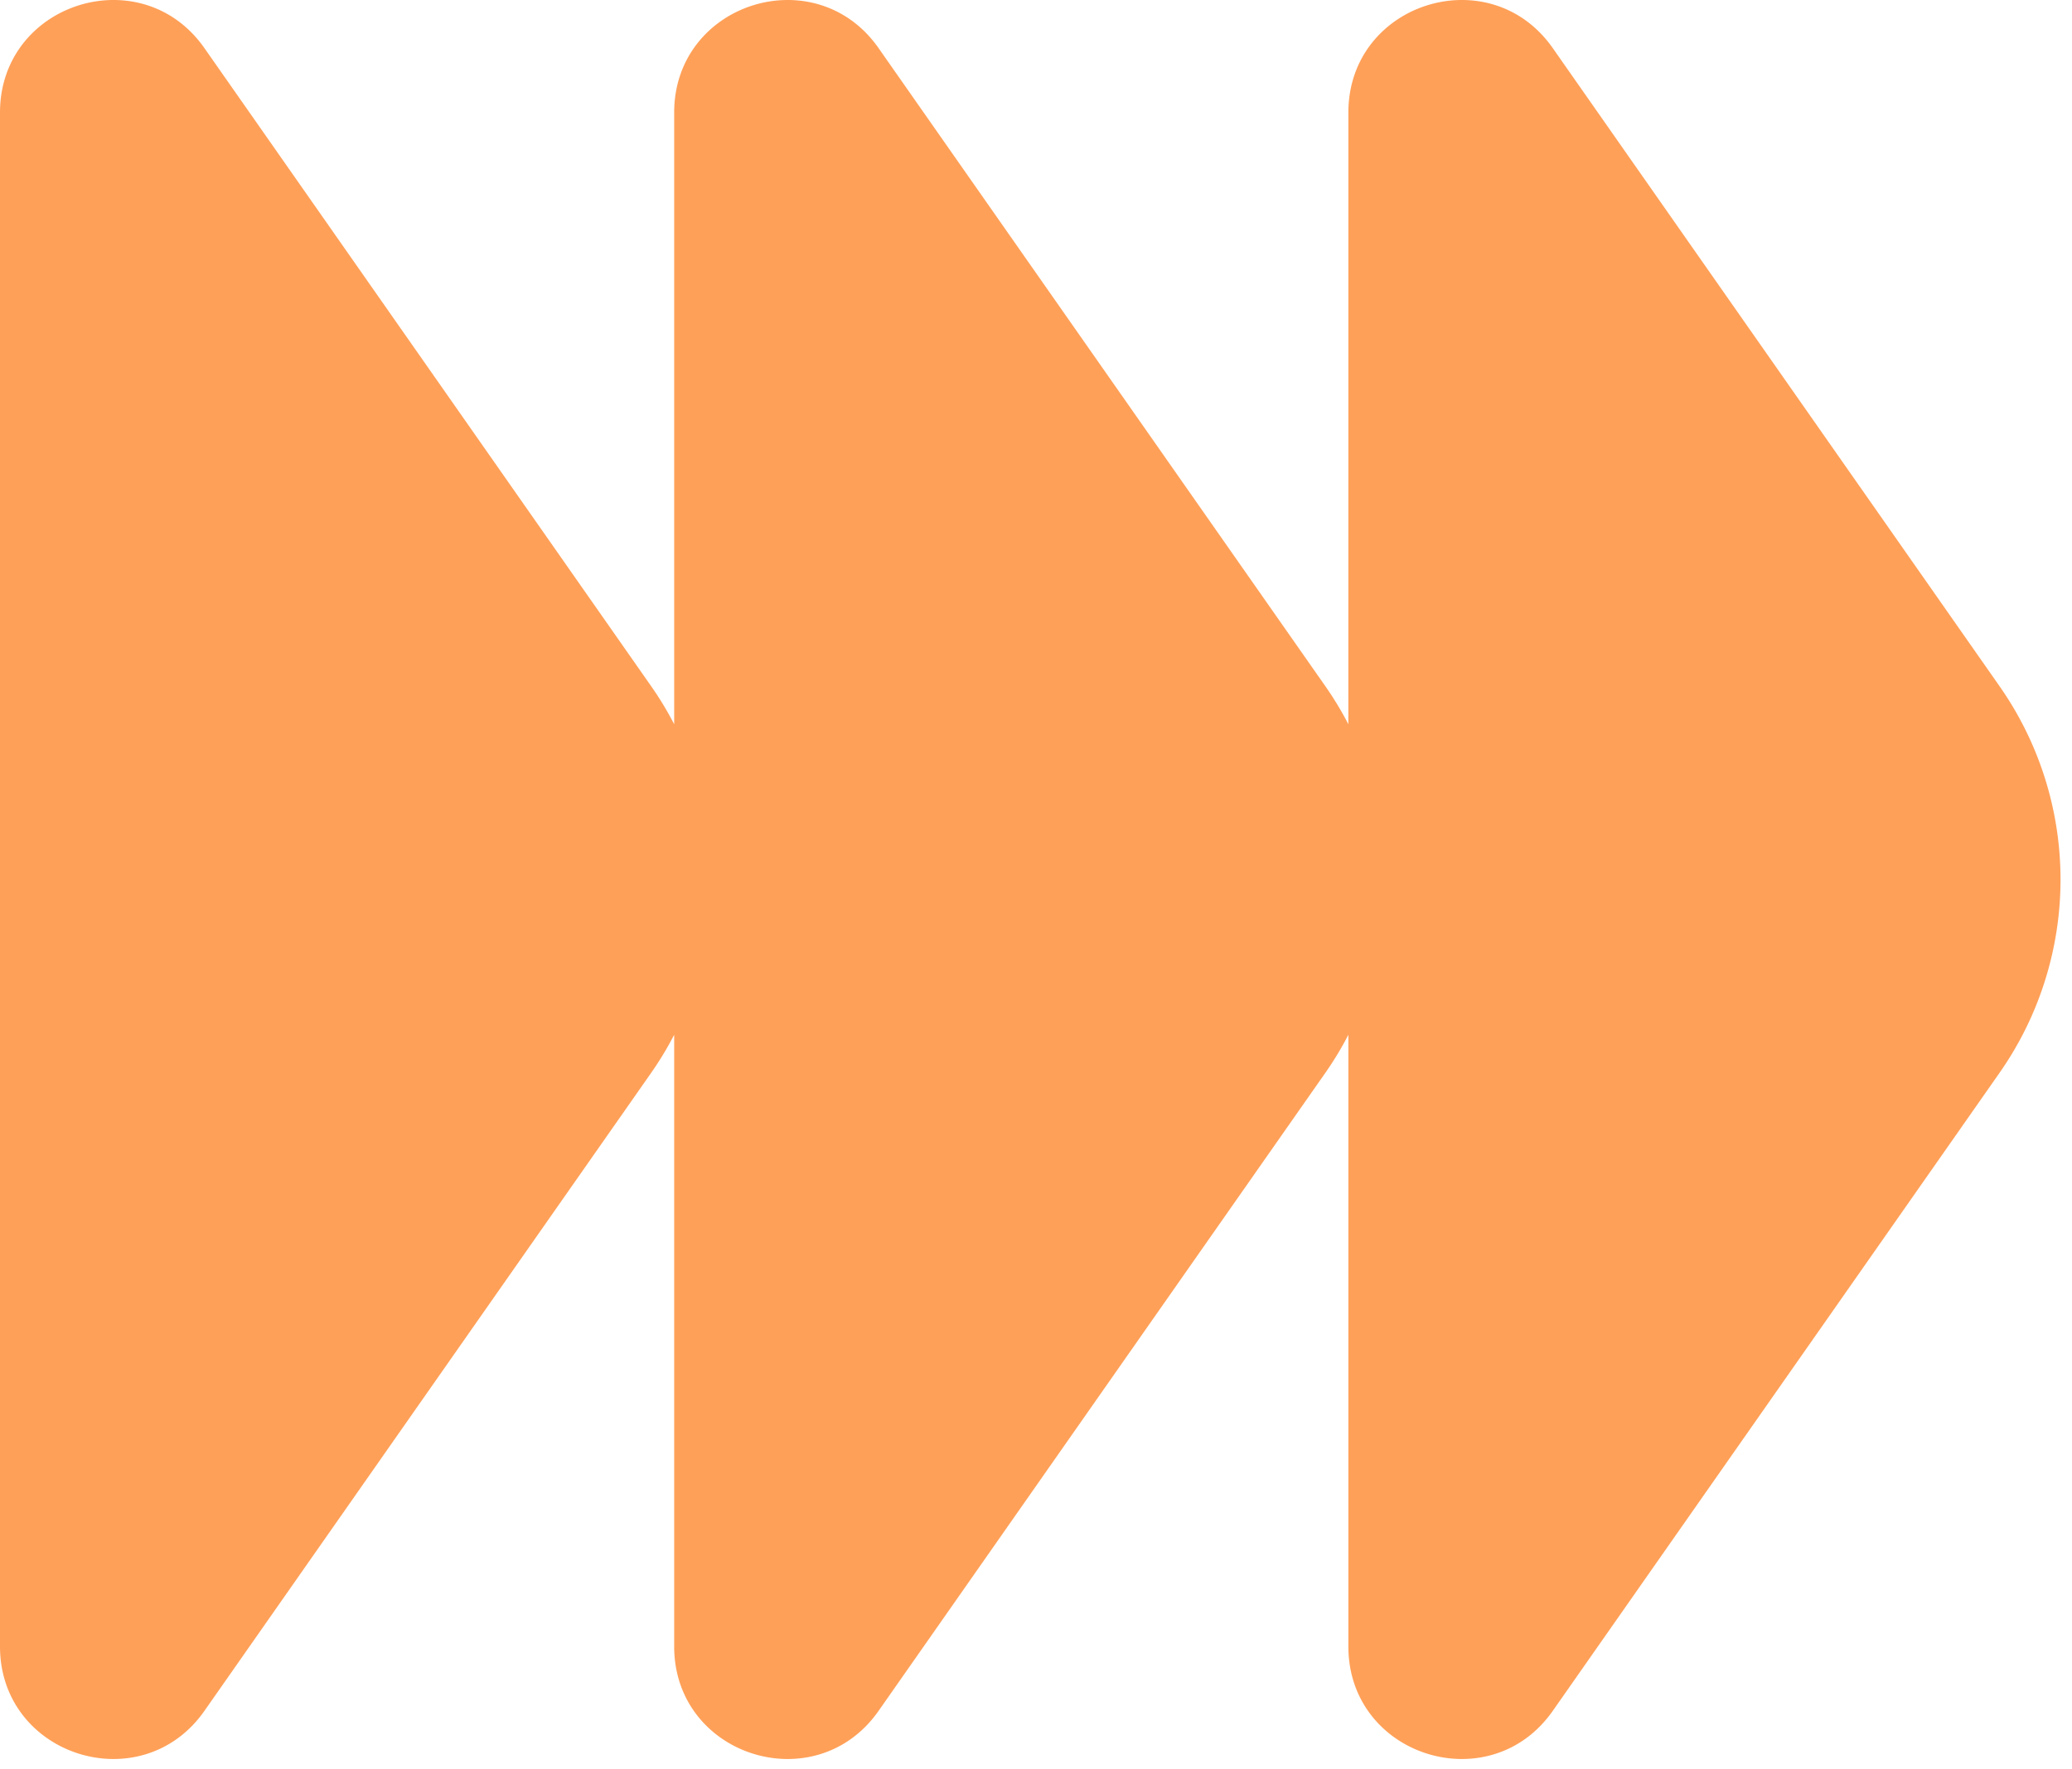 <?xml version="1.0" encoding="UTF-8"?> <svg xmlns="http://www.w3.org/2000/svg" width="130" height="111" fill="none"><path fill="#FFA058" d="M84.599 7.063c0-6.892 8.87-9.69 12.824-4.043l28.034 40.049a21.15 21.15 0 0 1 0 24.256l-28.034 40.047c-3.953 5.647-12.824 2.851-12.824-4.041V64.942a21 21 0 0 1-1.441 2.383l-28.035 40.047c-3.952 5.647-12.823 2.851-12.824-4.041V64.942a21 21 0 0 1-1.44 2.383l-28.033 40.047C8.873 113.019 0 110.223 0 103.331V7.063C0 .171 8.873-2.627 12.826 3.02L40.859 43.07a21 21 0 0 1 1.44 2.381V7.063c0-6.892 8.871-9.689 12.824-4.043L83.158 43.07a21 21 0 0 1 1.44 2.381z"></path></svg> 